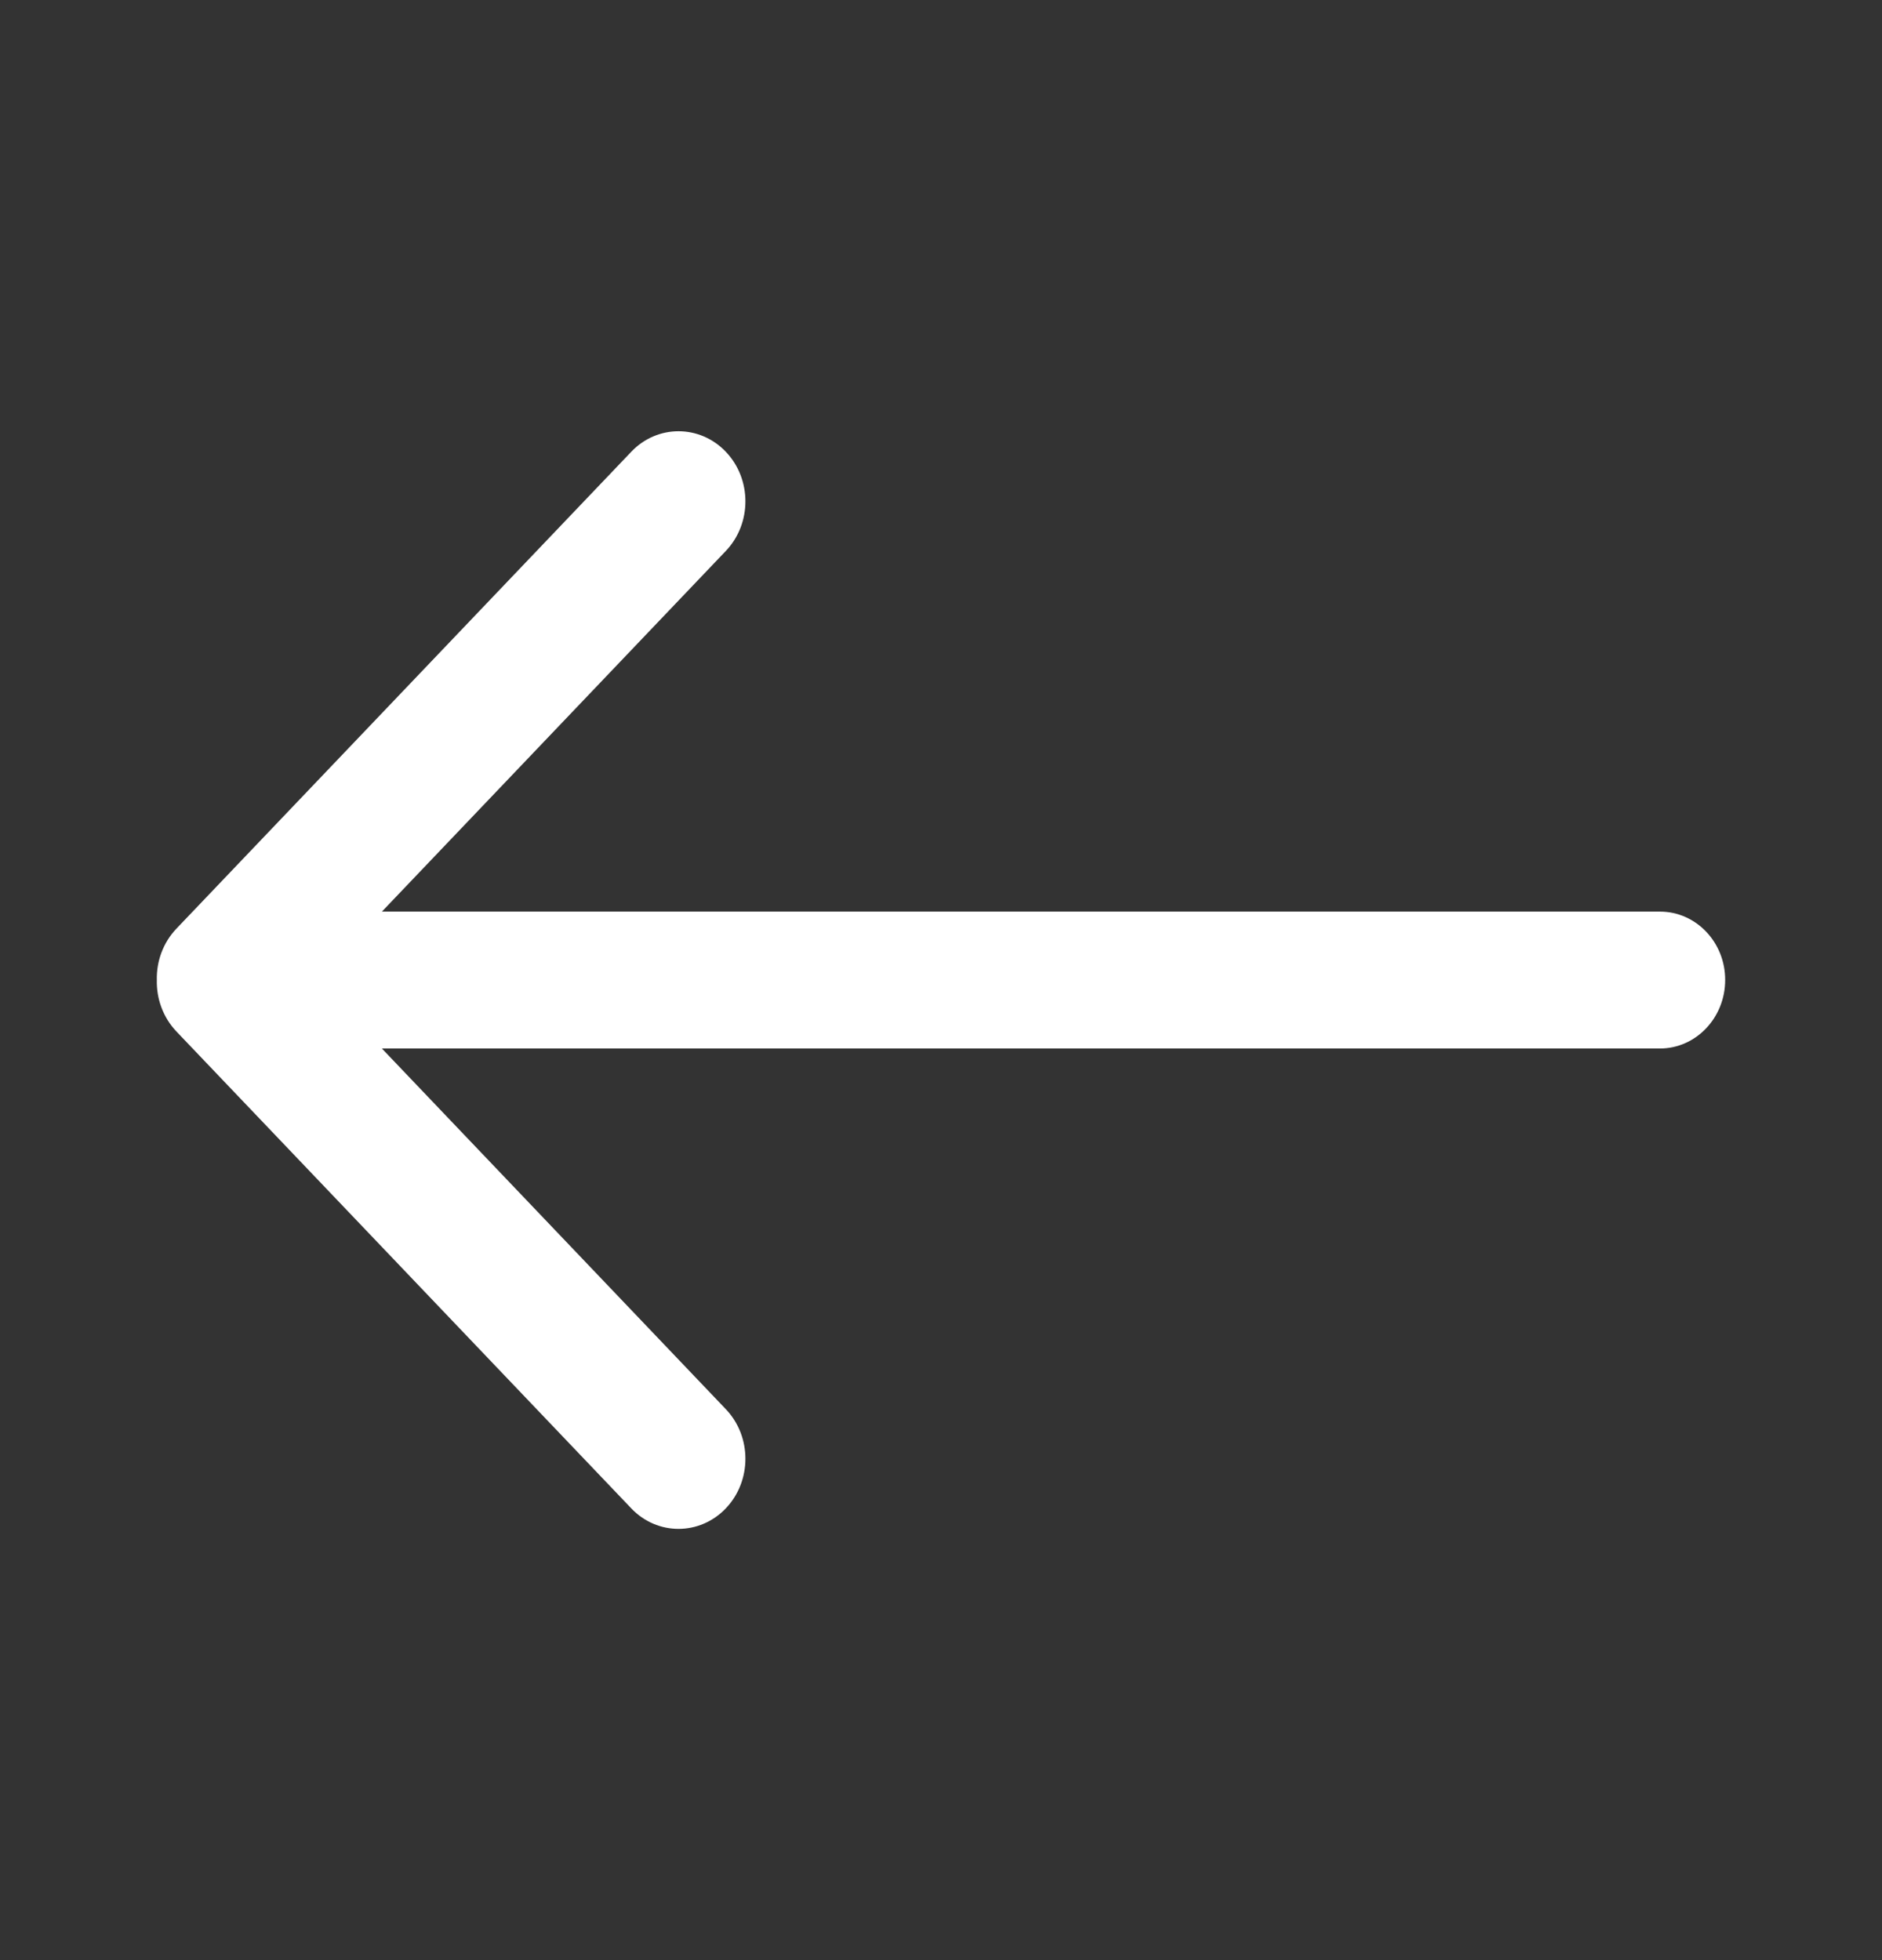<svg width="24" height="25" viewBox="0 0 24 25" fill="none" xmlns="http://www.w3.org/2000/svg">
<rect x="0" y="0" width="24" height="25" fill="#333333" stroke="none"/>
<g id="Frame 1321315627">
<g id="Group">
<path id="Vector" d="M21.169 11.627H4.87L9.256 7.027C9.589 6.678 9.589 6.111 9.256 5.762C8.923 5.413 8.382 5.413 8.05 5.762L2.249 11.845C2.078 12.025 1.994 12.264 2 12.5C1.994 12.735 2.078 12.975 2.249 13.155L8.05 19.238C8.382 19.587 8.923 19.587 9.256 19.238C9.589 18.889 9.589 18.322 9.256 17.973L4.87 13.373H21.167C21.627 13.373 22 12.981 22 12.5C22.002 12.018 21.628 11.627 21.169 11.627Z" fill="white"/>
</g>
</g>
</svg>
